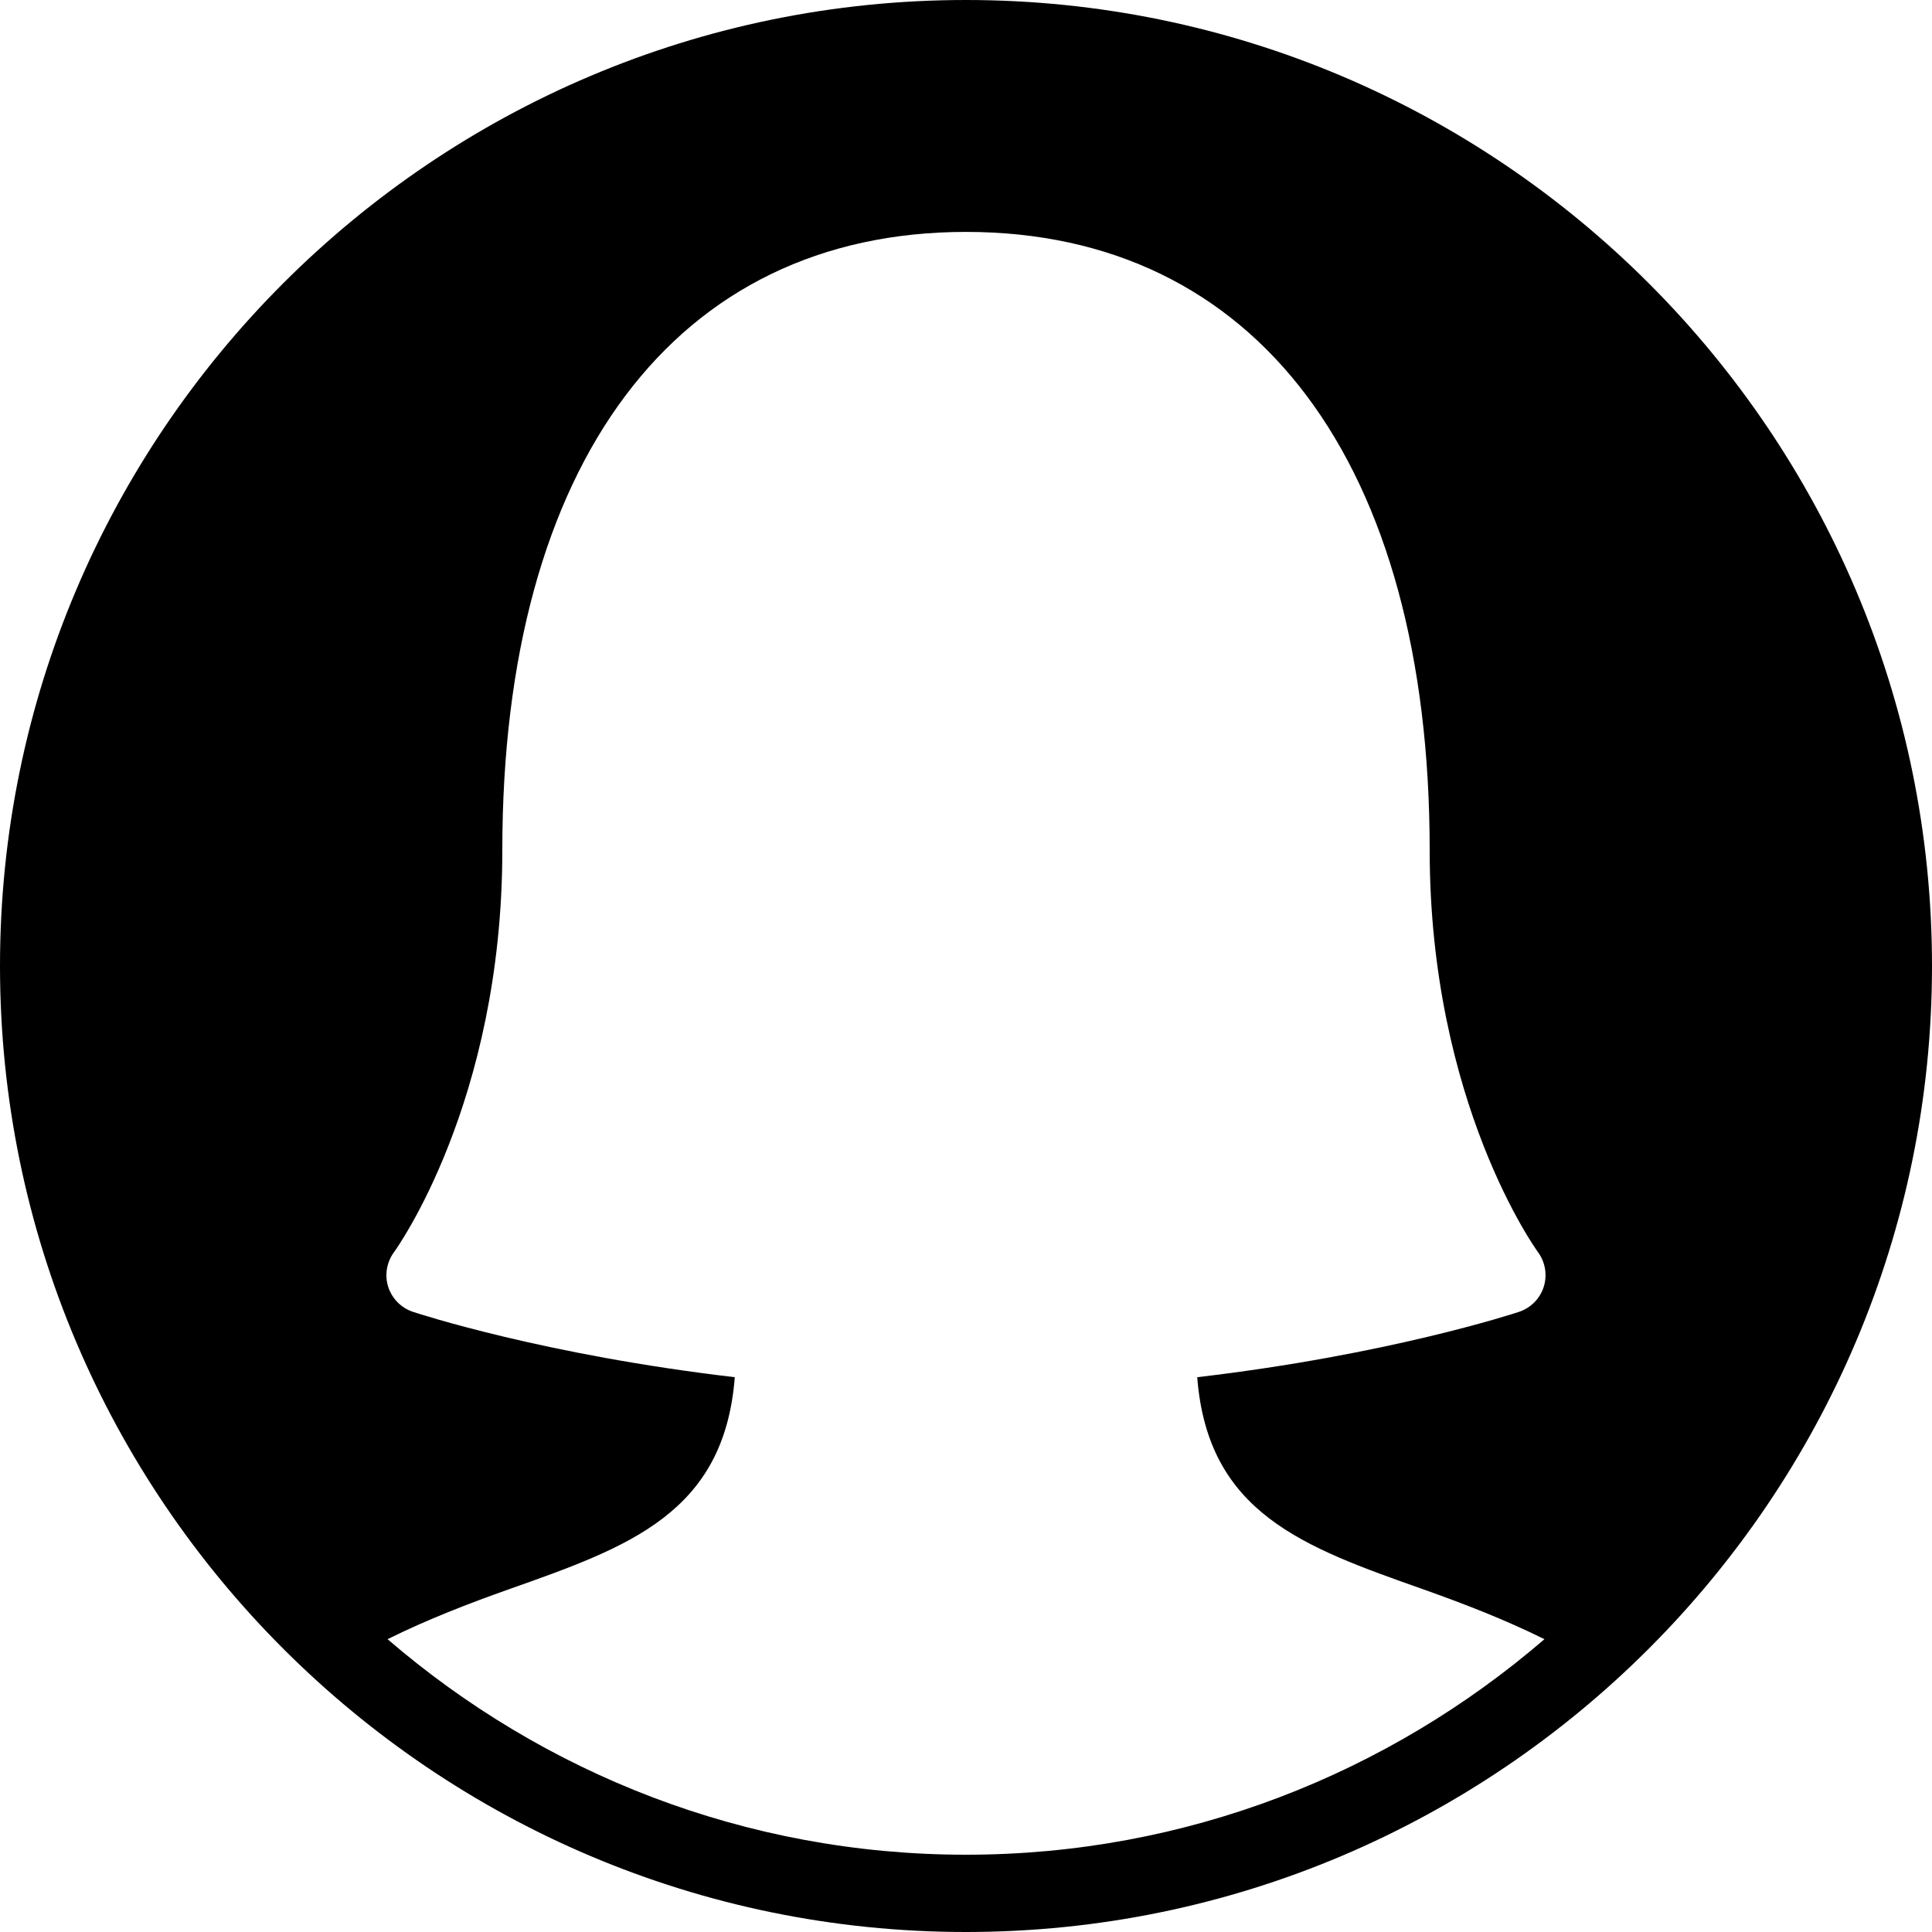 <?xml version="1.0" encoding="iso-8859-1"?>
<!-- Generator: Adobe Illustrator 19.0.0, SVG Export Plug-In . SVG Version: 6.00 Build 0)  -->
<svg version="1.1" id="Capa_1" xmlns="http://www.w3.org/2000/svg" xmlns:xlink="http://www.w3.org/1999/xlink" x="0px" y="0px"
	 viewBox="0 0 512 512" style="enable-background:new 0 0 512 512;" xml:space="preserve">
<g>
	<g>
		<path d="M256,0C114.831,0,0,114.831,0,256c0,141.148,114.831,256,256,256c141.148,0,256-114.852,256-256
			C512,114.831,397.148,0,256,0z M377.078,421.151c10.793,3.83,21.729,8.049,32.215,13.251
			C368.067,469.893,314.532,491.52,256,491.52c-58.552,0-112.067-21.627-153.293-57.119c10.486-5.202,21.402-9.421,32.215-13.251
			c31.642-11.182,57.016-20.132,59.802-56.177c-50.442-5.898-83.825-16.835-85.299-17.326c-3.133-1.044-5.55-3.523-6.554-6.635
			c-0.983-3.133-0.389-6.554,1.556-9.196c0.287-0.389,28.693-39.526,28.693-106.516c0-102.605,45.937-163.84,122.88-163.84
			s122.88,61.235,122.88,163.84c0,66.99,28.406,106.127,28.693,106.516c1.946,2.642,2.519,6.062,1.536,9.196
			c-0.983,3.113-3.42,5.591-6.533,6.635c-1.475,0.492-34.857,11.428-85.299,17.326C320.061,401.019,345.436,409.969,377.078,421.151
			z"/>
	</g>
</g>
<g>
</g>
<g>
</g>
<g>
</g>
<g>
</g>
<g>
</g>
<g>
</g>
<g>
</g>
<g>
</g>
<g>
</g>
<g>
</g>
<g>
</g>
<g>
</g>
<g>
</g>
<g>
</g>
<g>
</g>
</svg>
